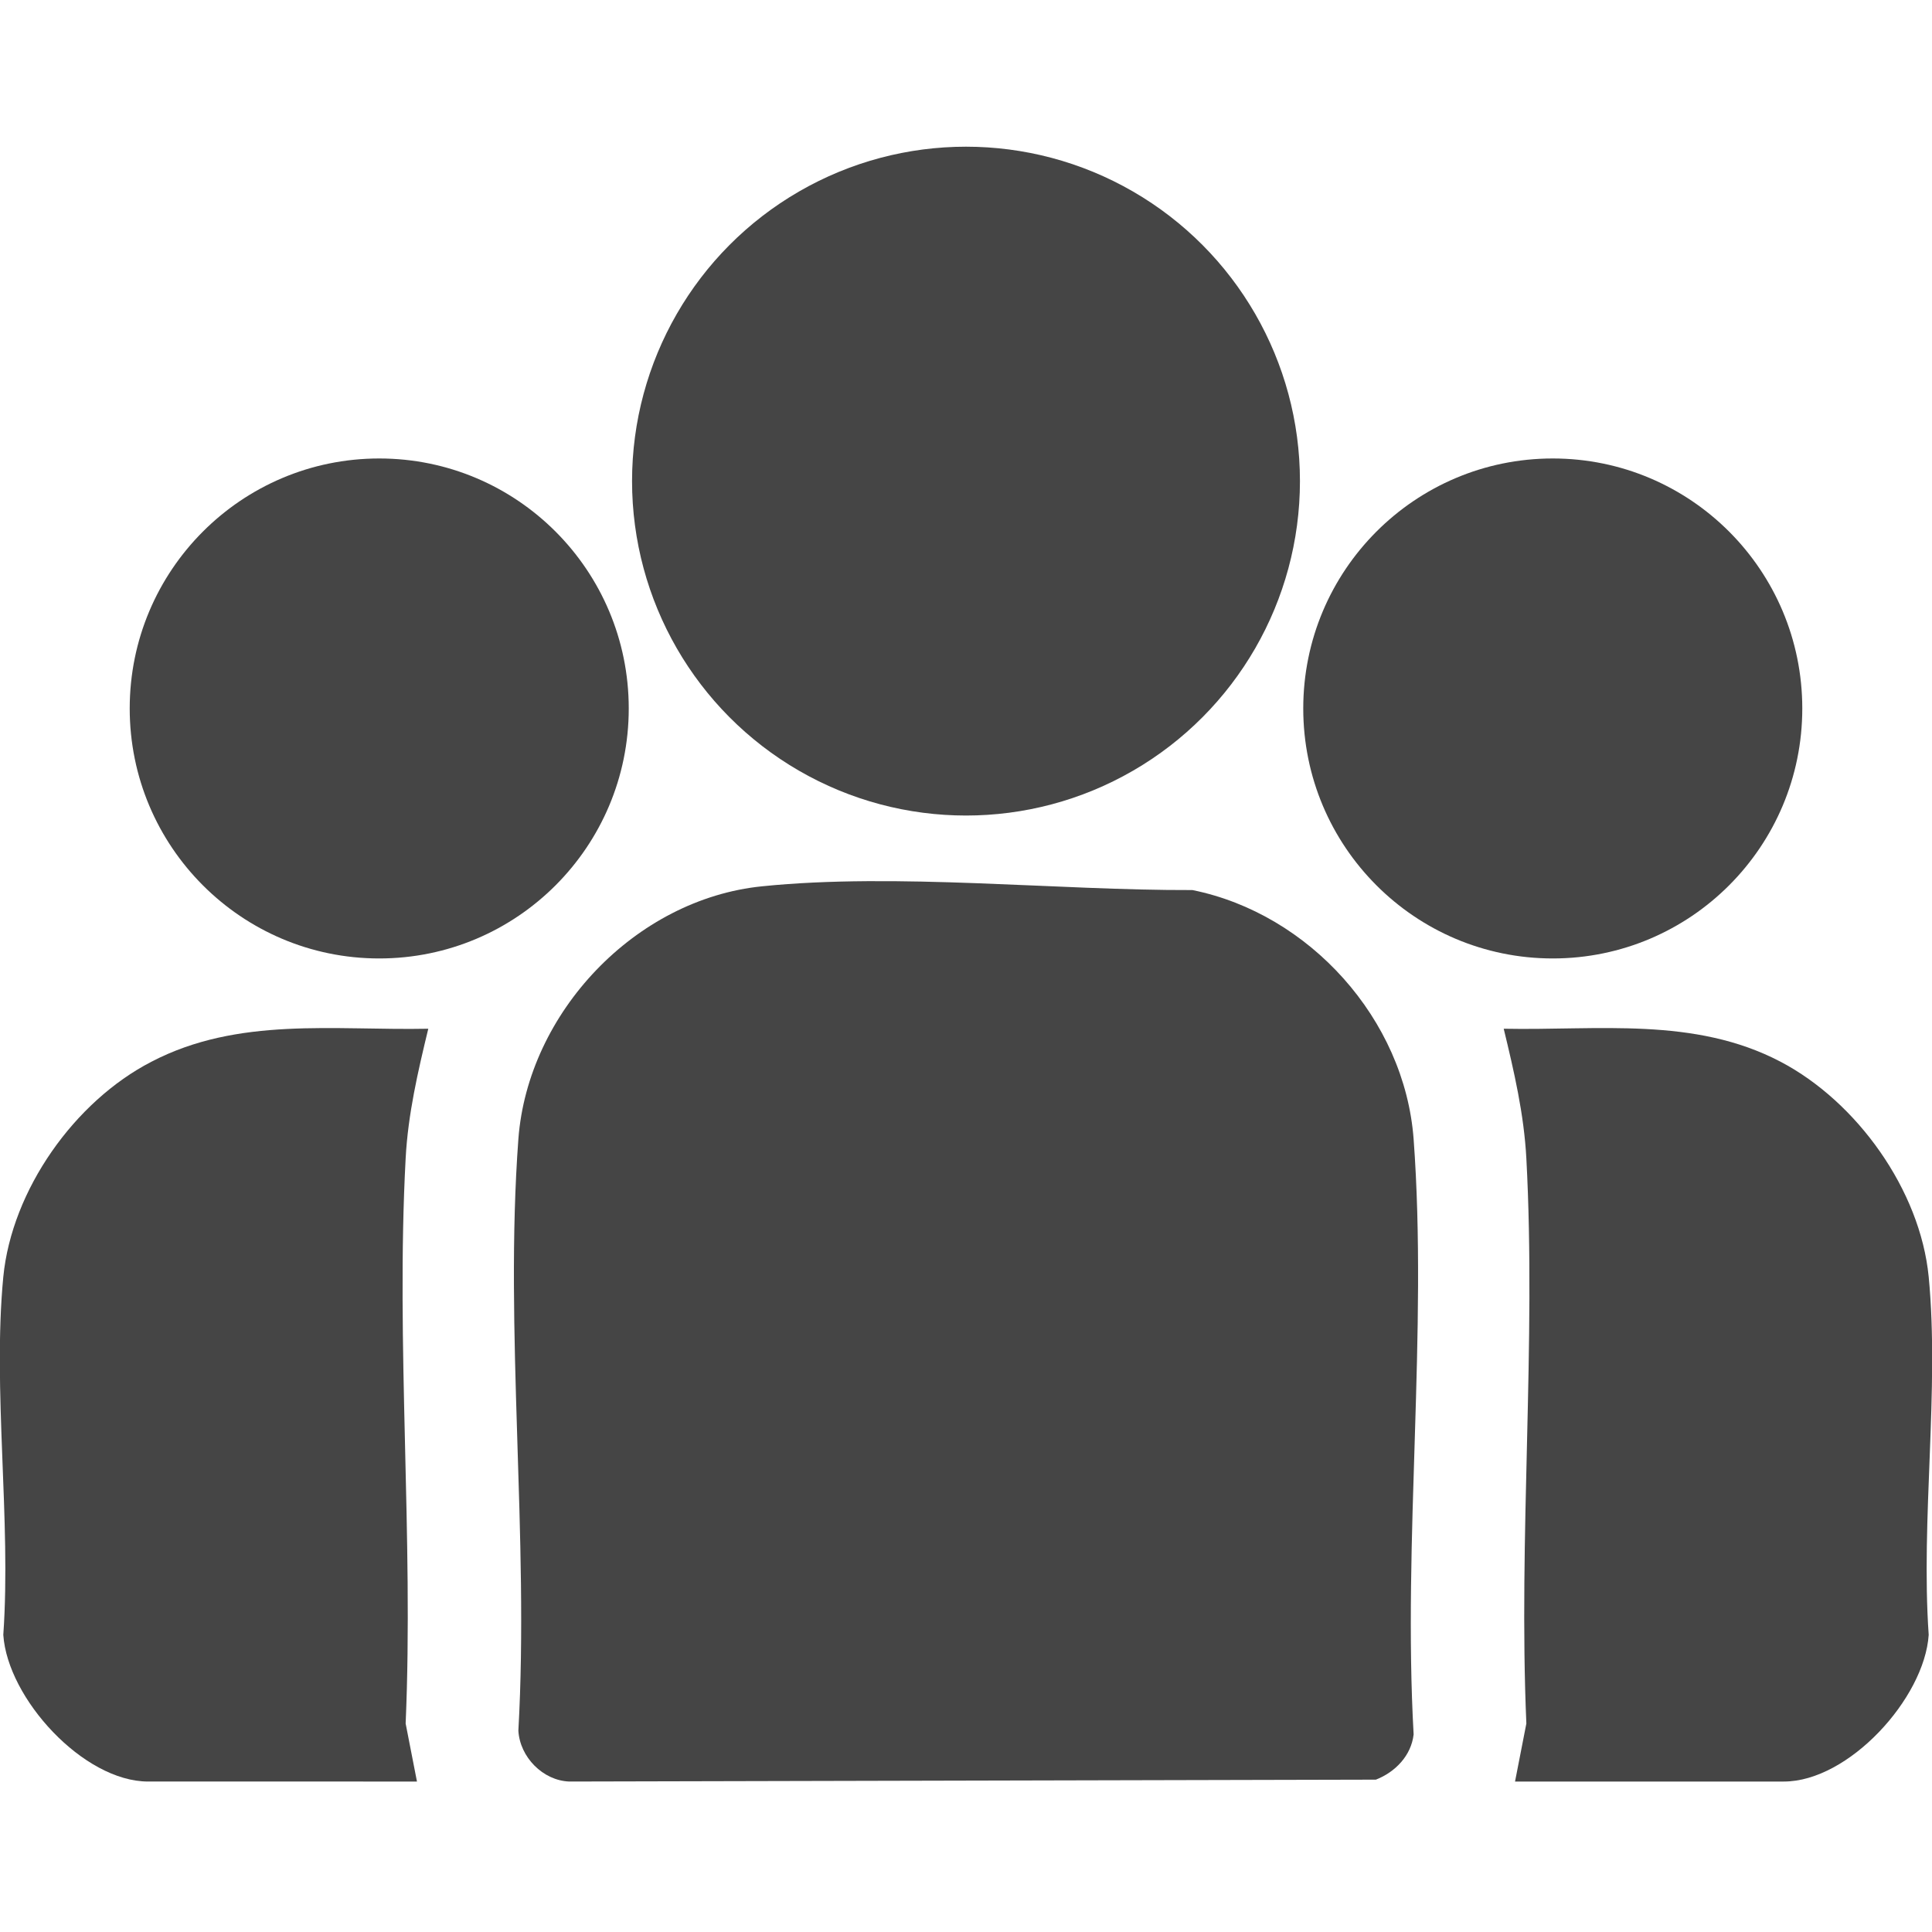 <?xml version="1.0" encoding="UTF-8"?> <svg xmlns="http://www.w3.org/2000/svg" id="_Слой_1" data-name="Слой_1" version="1.1" viewBox="0 0 409.6 409.6"><defs><style> .st0 { fill: #454545; } </style></defs><path class="st0" d="M161.6,187.9c28.5-2.9,62.4.9,91.2.8,24.8,5,45,27.4,46.9,52.8,3,40.7-2.3,85.1,0,126.2-.5,4.5-3.9,8-8,9.6l-171,.4c-5.6-.2-10.5-5.2-10.8-10.8,2.3-40.9-3-84.9,0-125.4,2-26.8,24.8-50.9,51.7-53.6Z"></path><ellipse class="st0" cx="204.8" cy="102" rx="70.8" ry="70.9"></ellipse><g><path class="st0" d="M408.9,270.7c2.3,23.9-1.7,51.5,0,75.9-.9,13.5-17,31.1-30.7,31.1h-57l2.4-12.3c-1.7-39.5,2.1-80.6,0-119.8-.5-9.4-2.6-18.4-4.8-27.5,20,.4,40.4-2.6,58.7,7,16.2,8.5,29.6,27.2,31.4,45.6Z"></path><ellipse class="st0" cx="329.2" cy="150.2" rx="52.9" ry="53"></ellipse></g><g><path class="st0" d="M.7,270.7c1.8-18.4,15.1-37.2,31.4-45.6,18.4-9.6,38.7-6.6,58.7-7-2.2,9.1-4.3,18.1-4.8,27.5-2.1,39.3,1.7,80.4,0,119.8l2.4,12.3H31.4c-13.7,0-29.8-17.6-30.7-31.1,1.7-24.3-2.3-51.9,0-75.9Z"></path><ellipse class="st0" cx="80.4" cy="150.2" rx="52.9" ry="53"></ellipse></g></svg> 